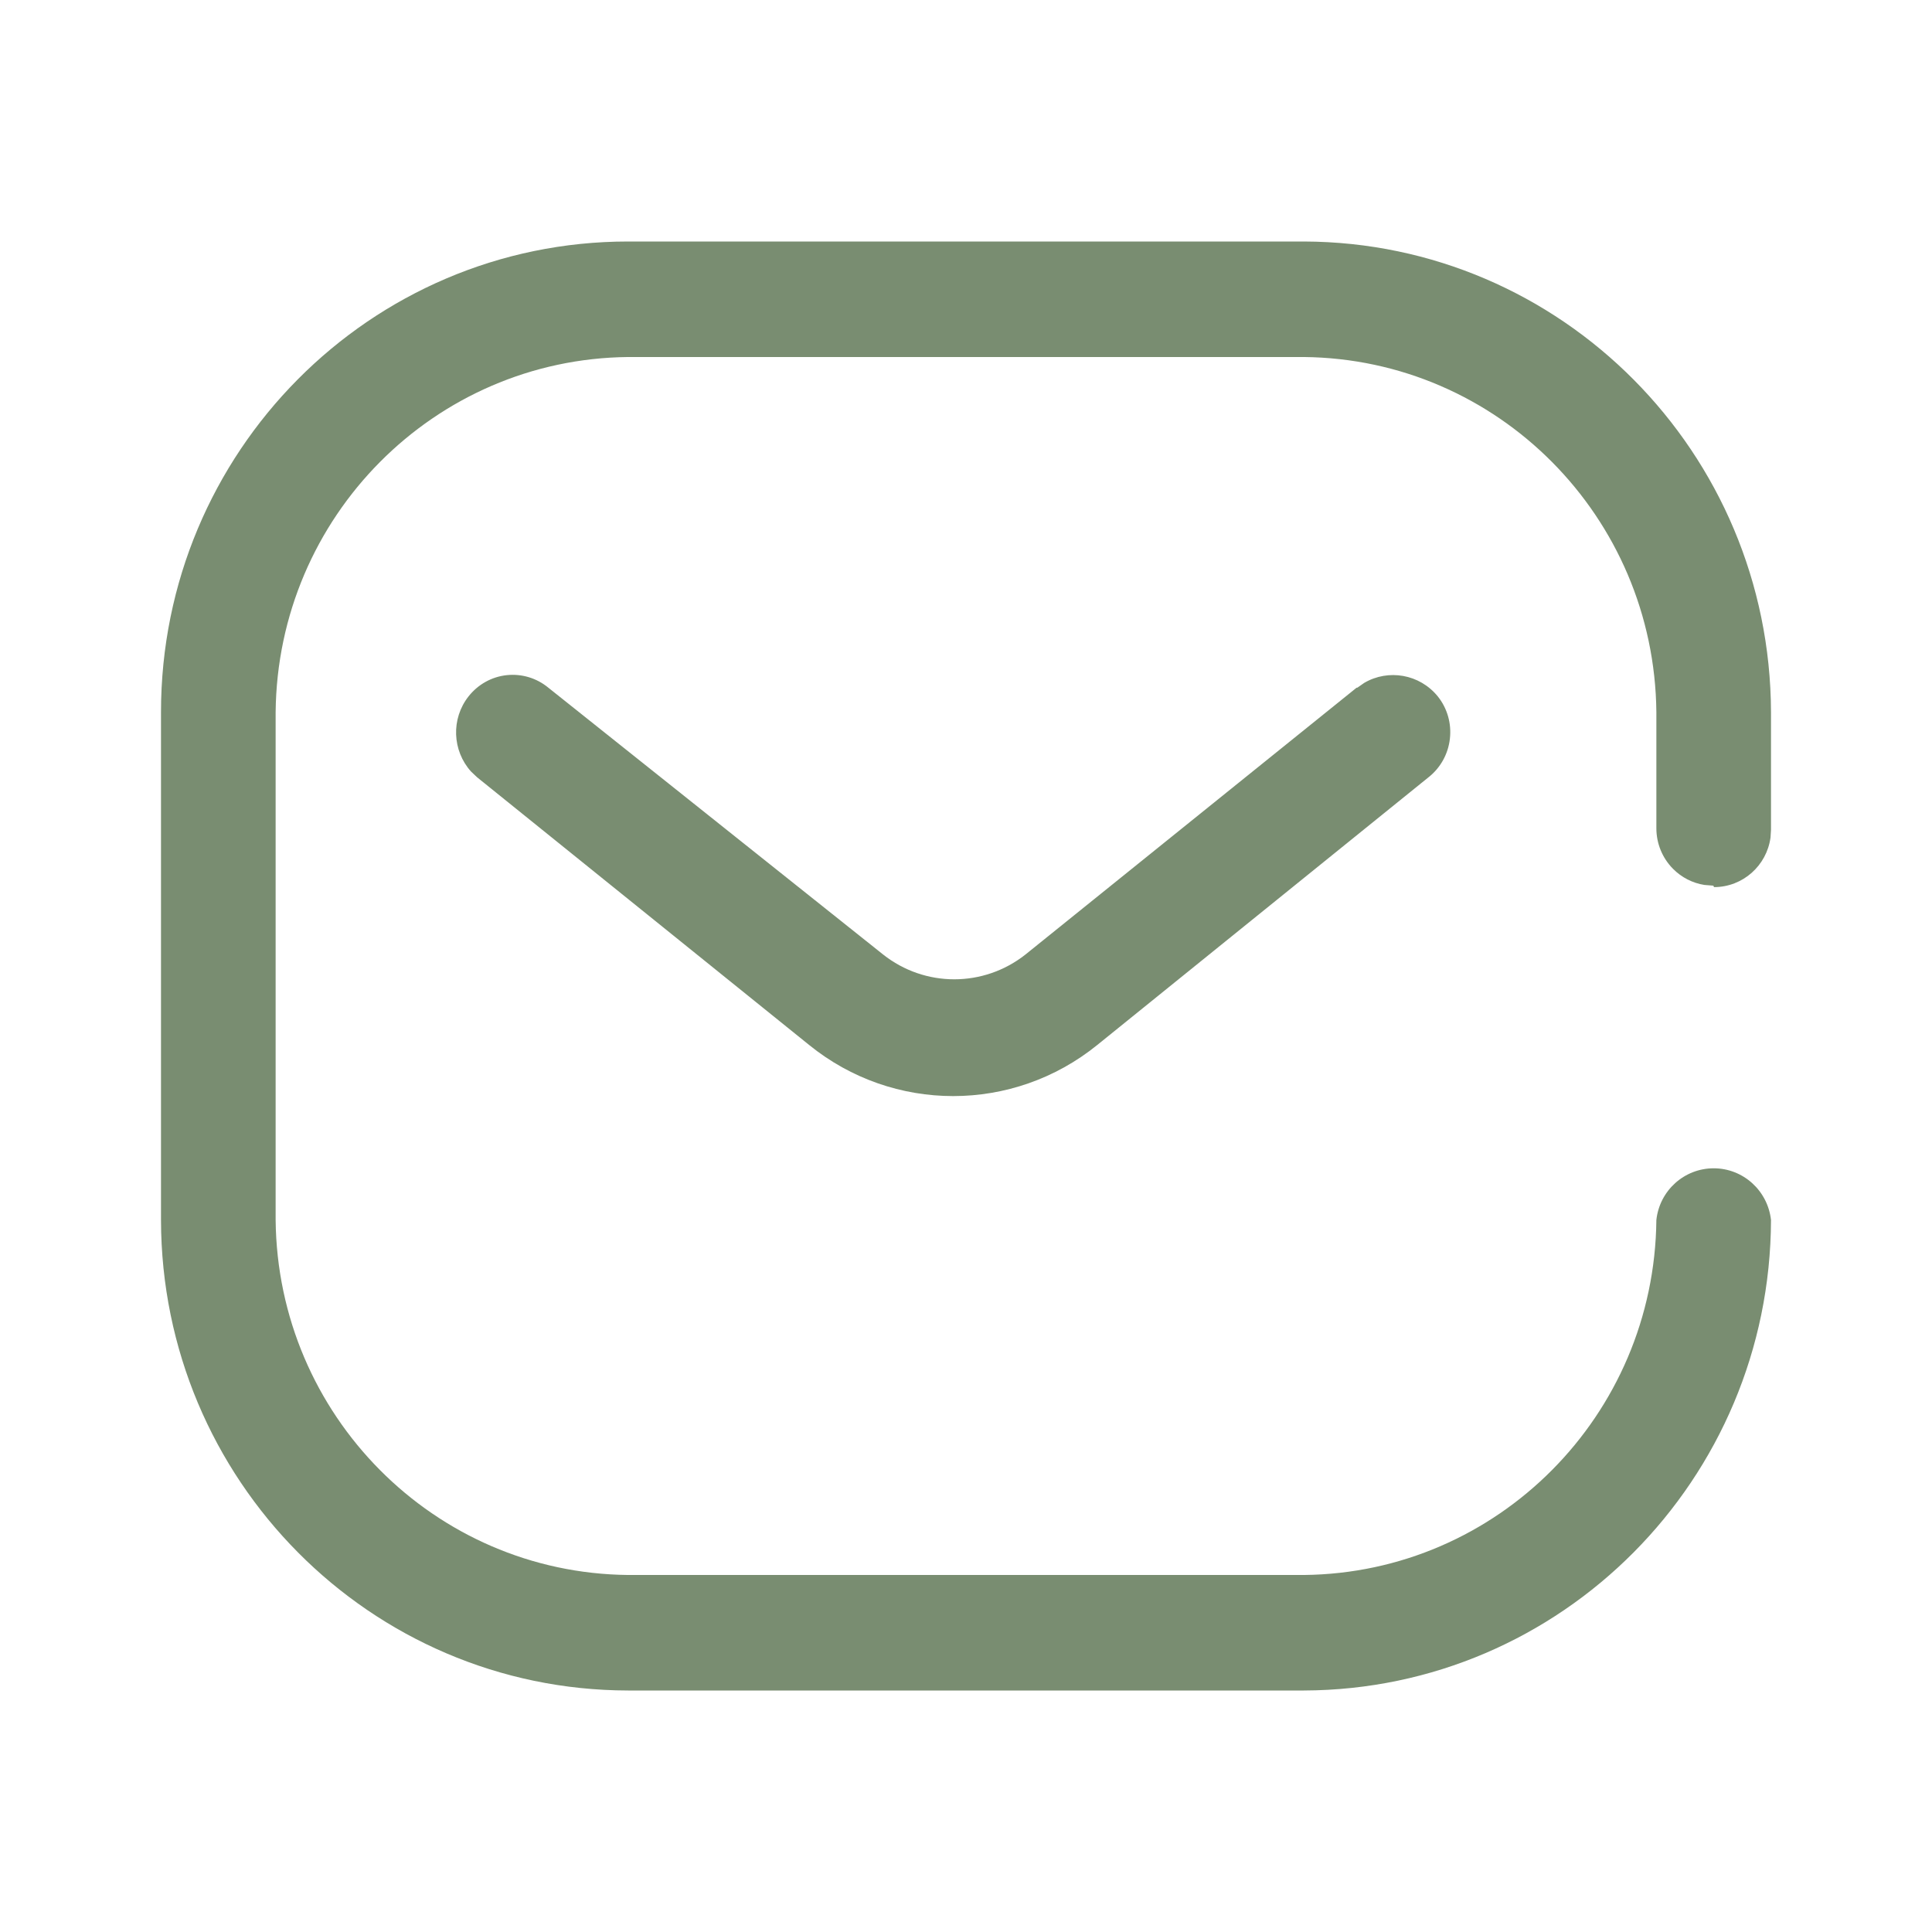 <svg width="24" height="24" viewBox="0 0 24 24" fill="none" xmlns="http://www.w3.org/2000/svg">
<path d="M16.197 3C19.398 3.01 21.99 5.621 22 8.846V10.307L21.994 10.404C21.947 10.752 21.651 11.02 21.292 11.02L21.284 11.002L21.172 10.993C21.026 10.97 20.889 10.9 20.783 10.793C20.65 10.659 20.576 10.478 20.576 10.289V8.846C20.552 6.42 18.605 4.459 16.197 4.435H7.803C5.395 4.459 3.448 6.42 3.424 8.846V15.155C3.448 17.581 5.395 19.541 7.803 19.565H16.197C18.605 19.541 20.552 17.581 20.576 15.155C20.616 14.789 20.923 14.513 21.288 14.513C21.653 14.513 21.959 14.789 22 15.155C21.99 18.379 19.398 20.99 16.197 21H7.803C4.6 20.995 2.005 18.381 2 15.155V8.846C2 5.617 4.598 3 7.803 3H16.197ZM6.294 8.387C6.481 8.367 6.667 8.423 6.812 8.543L10.97 11.857C11.489 12.268 12.219 12.268 12.739 11.857L16.852 8.543H16.861L16.947 8.483C17.246 8.308 17.634 8.373 17.86 8.65C17.979 8.798 18.033 8.988 18.011 9.177C17.99 9.366 17.894 9.539 17.745 9.656L13.632 12.98C12.586 13.828 11.095 13.828 10.05 12.98L5.927 9.656L5.851 9.584C5.619 9.326 5.6 8.93 5.821 8.65C5.938 8.502 6.108 8.407 6.294 8.387Z" fill="#798D71"/>
</svg>
